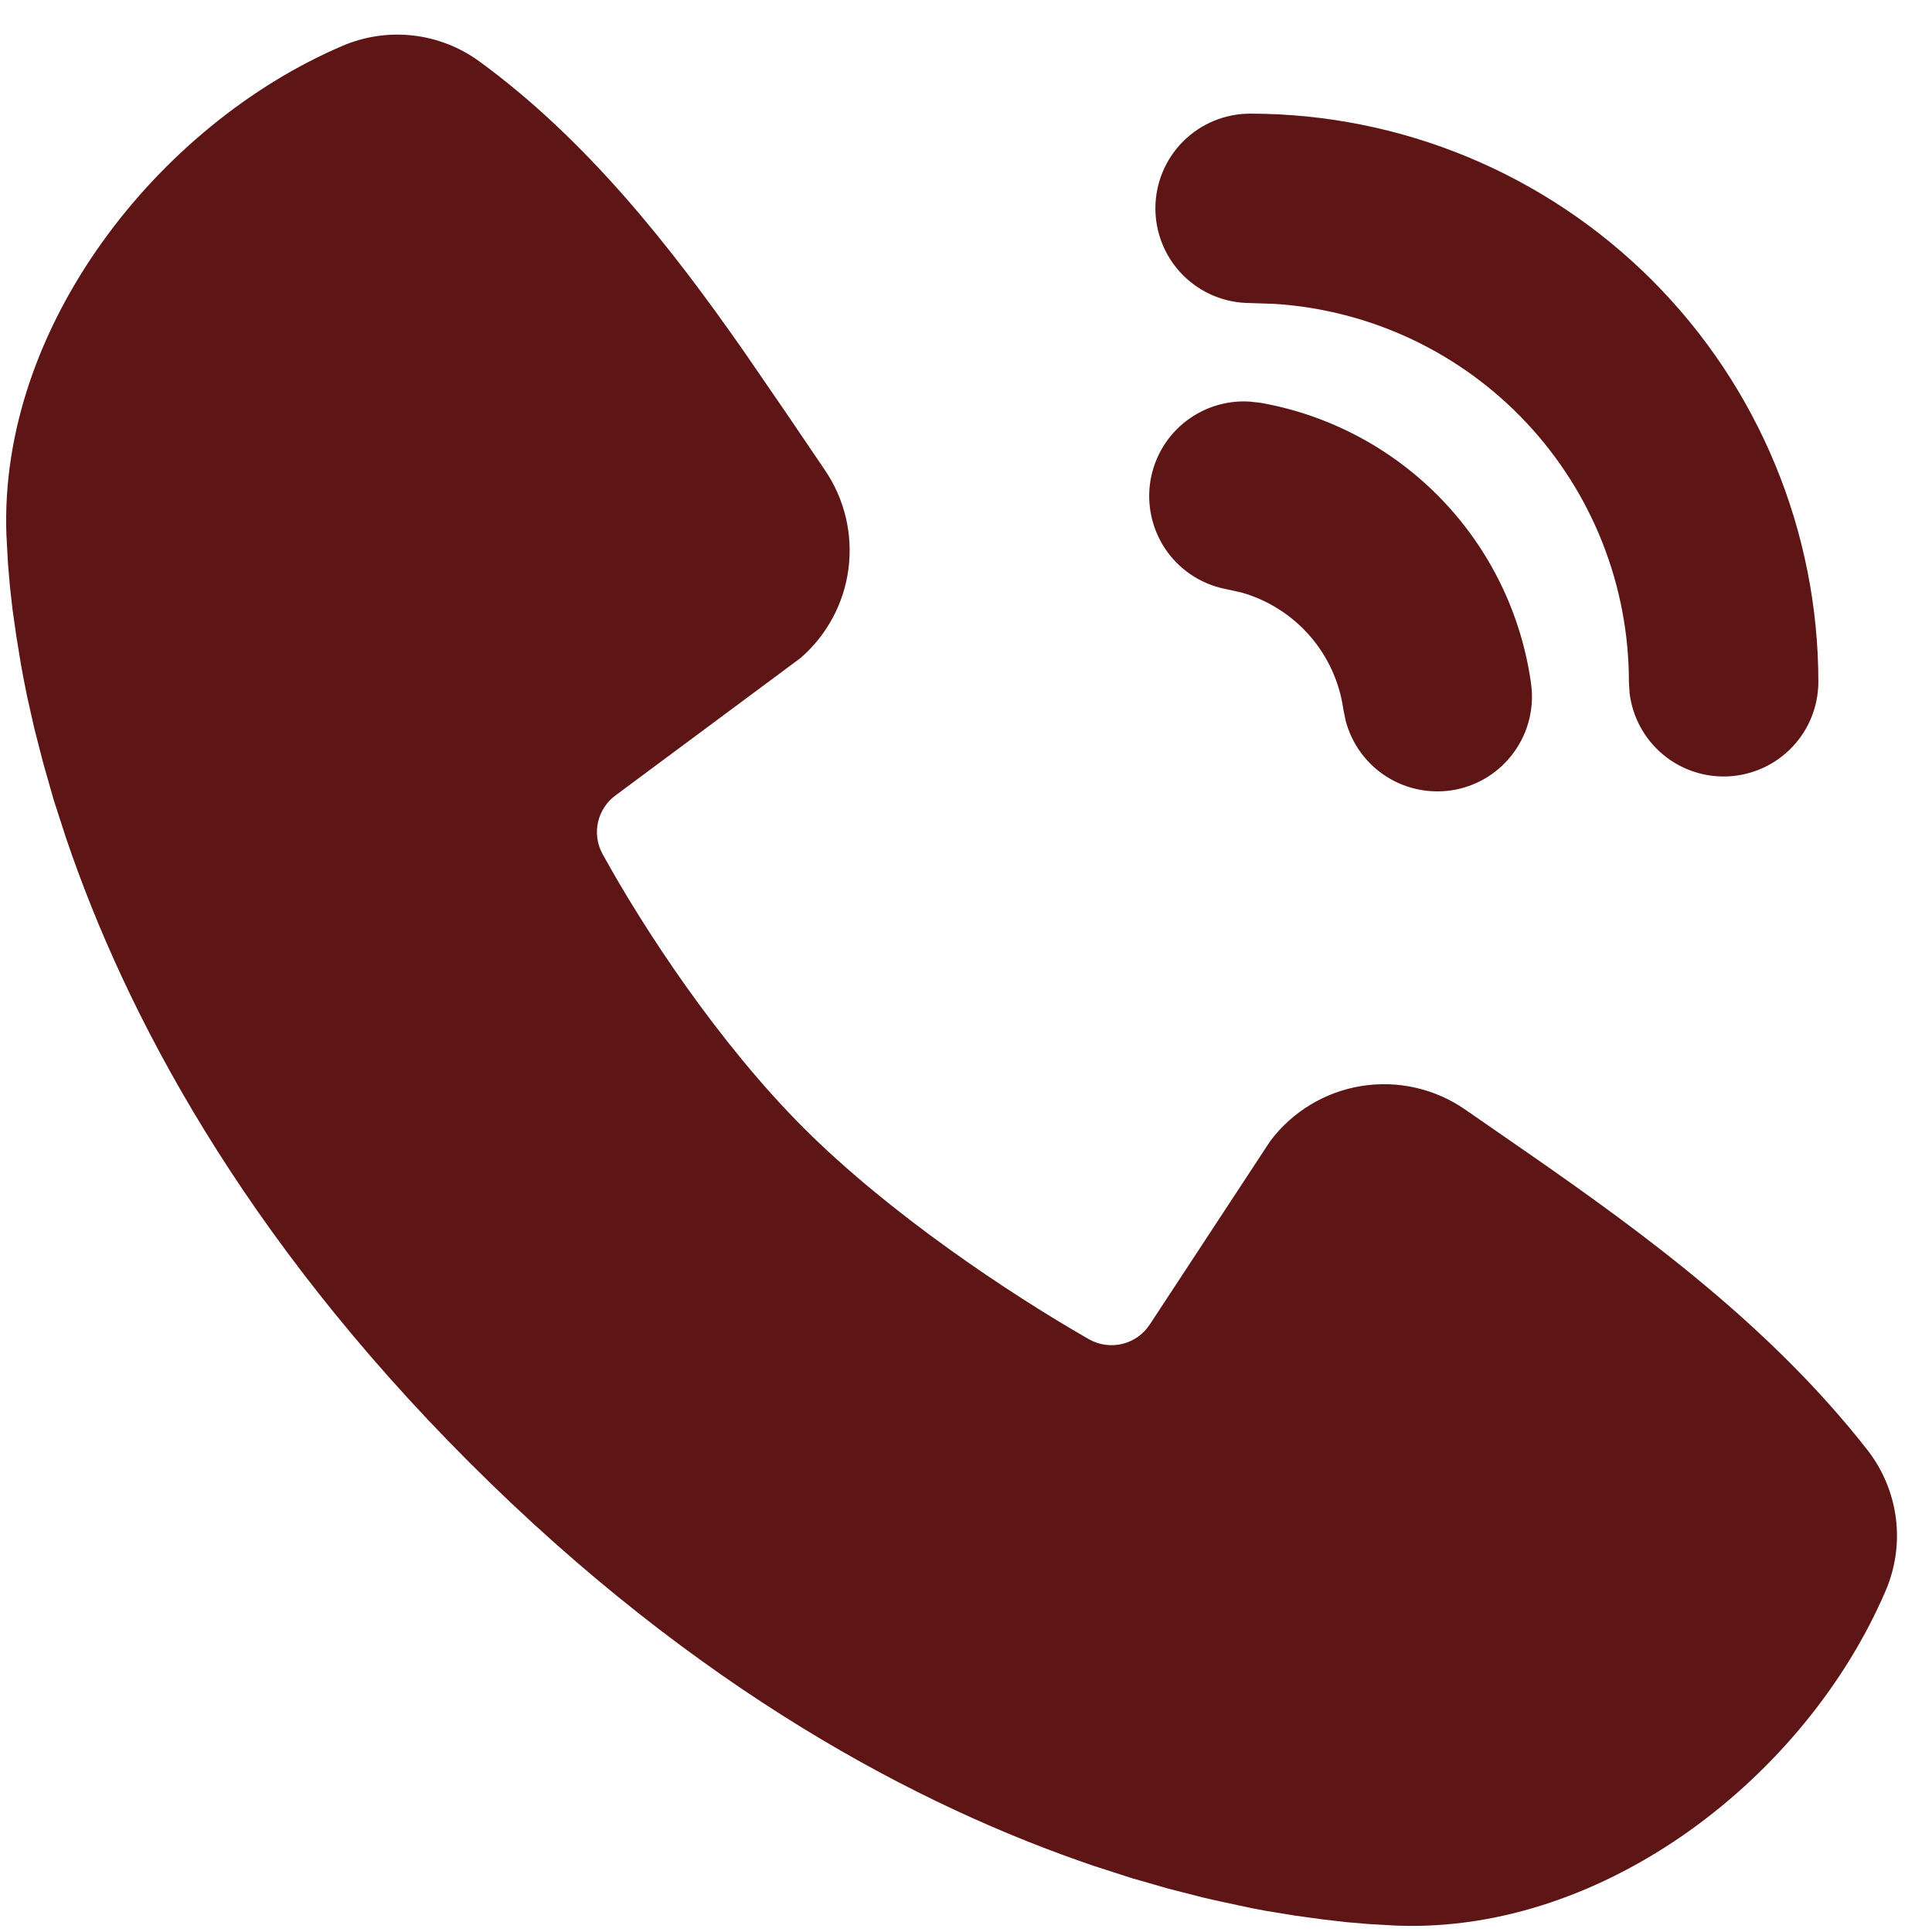 <svg width="34" height="34" viewBox="0 0 34 34" fill="none" xmlns="http://www.w3.org/2000/svg">
<path d="M8.428 1.075C10.333 2.463 11.816 4.358 13.083 6.172L13.82 7.245L14.515 8.27C14.862 8.778 15.011 9.396 14.932 10.006C14.854 10.617 14.553 11.177 14.088 11.58L10.836 13.995C10.679 14.108 10.569 14.275 10.525 14.464C10.482 14.653 10.508 14.851 10.6 15.022C11.336 16.36 12.646 18.353 14.146 19.853C15.648 21.353 17.735 22.75 19.166 23.57C19.346 23.671 19.557 23.699 19.757 23.649C19.956 23.599 20.129 23.474 20.24 23.3L22.356 20.078C22.746 19.561 23.32 19.215 23.958 19.112C24.597 19.009 25.251 19.157 25.783 19.525L26.888 20.29C28.953 21.723 31.171 23.352 32.868 25.523C33.137 25.87 33.308 26.282 33.364 26.717C33.419 27.152 33.357 27.594 33.183 27.997C31.788 31.252 28.258 34.023 24.586 33.888L24.086 33.86L23.698 33.827L23.268 33.777L22.8 33.713L22.291 33.63C22.202 33.614 22.113 33.597 22.025 33.58L21.465 33.46C21.367 33.438 21.269 33.416 21.171 33.393L20.561 33.237L19.92 33.053L19.25 32.837C16.173 31.793 12.268 29.743 8.261 25.737C4.256 21.732 2.206 17.827 1.163 14.75L0.946 14.08L0.763 13.438L0.606 12.828L0.476 12.252C0.439 12.071 0.404 11.89 0.371 11.708L0.288 11.2L0.221 10.732L0.173 10.302L0.14 9.913L0.113 9.413C-0.022 5.753 2.78 2.198 6.02 0.81C6.41 0.642 6.837 0.577 7.259 0.624C7.681 0.67 8.084 0.826 8.428 1.075ZM21.986 7.067L22.18 7.088C23.393 7.302 24.507 7.895 25.363 8.781C26.219 9.667 26.772 10.802 26.943 12.022C27.004 12.444 26.901 12.873 26.655 13.221C26.41 13.57 26.04 13.811 25.622 13.895C25.204 13.978 24.769 13.899 24.408 13.672C24.047 13.446 23.786 13.089 23.68 12.677L23.641 12.485C23.574 12.007 23.37 11.558 23.054 11.194C22.737 10.829 22.322 10.564 21.858 10.43L21.6 10.372C21.181 10.297 20.807 10.066 20.553 9.725C20.3 9.384 20.186 8.959 20.235 8.537C20.285 8.115 20.493 7.727 20.819 7.454C21.145 7.181 21.562 7.042 21.986 7.067ZM22 2C24.652 2 27.195 3.054 29.071 4.929C30.946 6.804 32 9.348 32 12C31.999 12.425 31.837 12.833 31.545 13.142C31.253 13.451 30.855 13.637 30.431 13.662C30.007 13.687 29.589 13.549 29.263 13.276C28.938 13.004 28.728 12.617 28.678 12.195L28.666 12C28.667 10.307 28.023 8.678 26.866 7.443C25.709 6.207 24.125 5.458 22.436 5.348L22 5.333C21.558 5.333 21.134 5.158 20.821 4.845C20.509 4.533 20.333 4.109 20.333 3.667C20.333 3.225 20.509 2.801 20.821 2.488C21.134 2.176 21.558 2 22 2Z" fill="#5D1515"/>
</svg>
